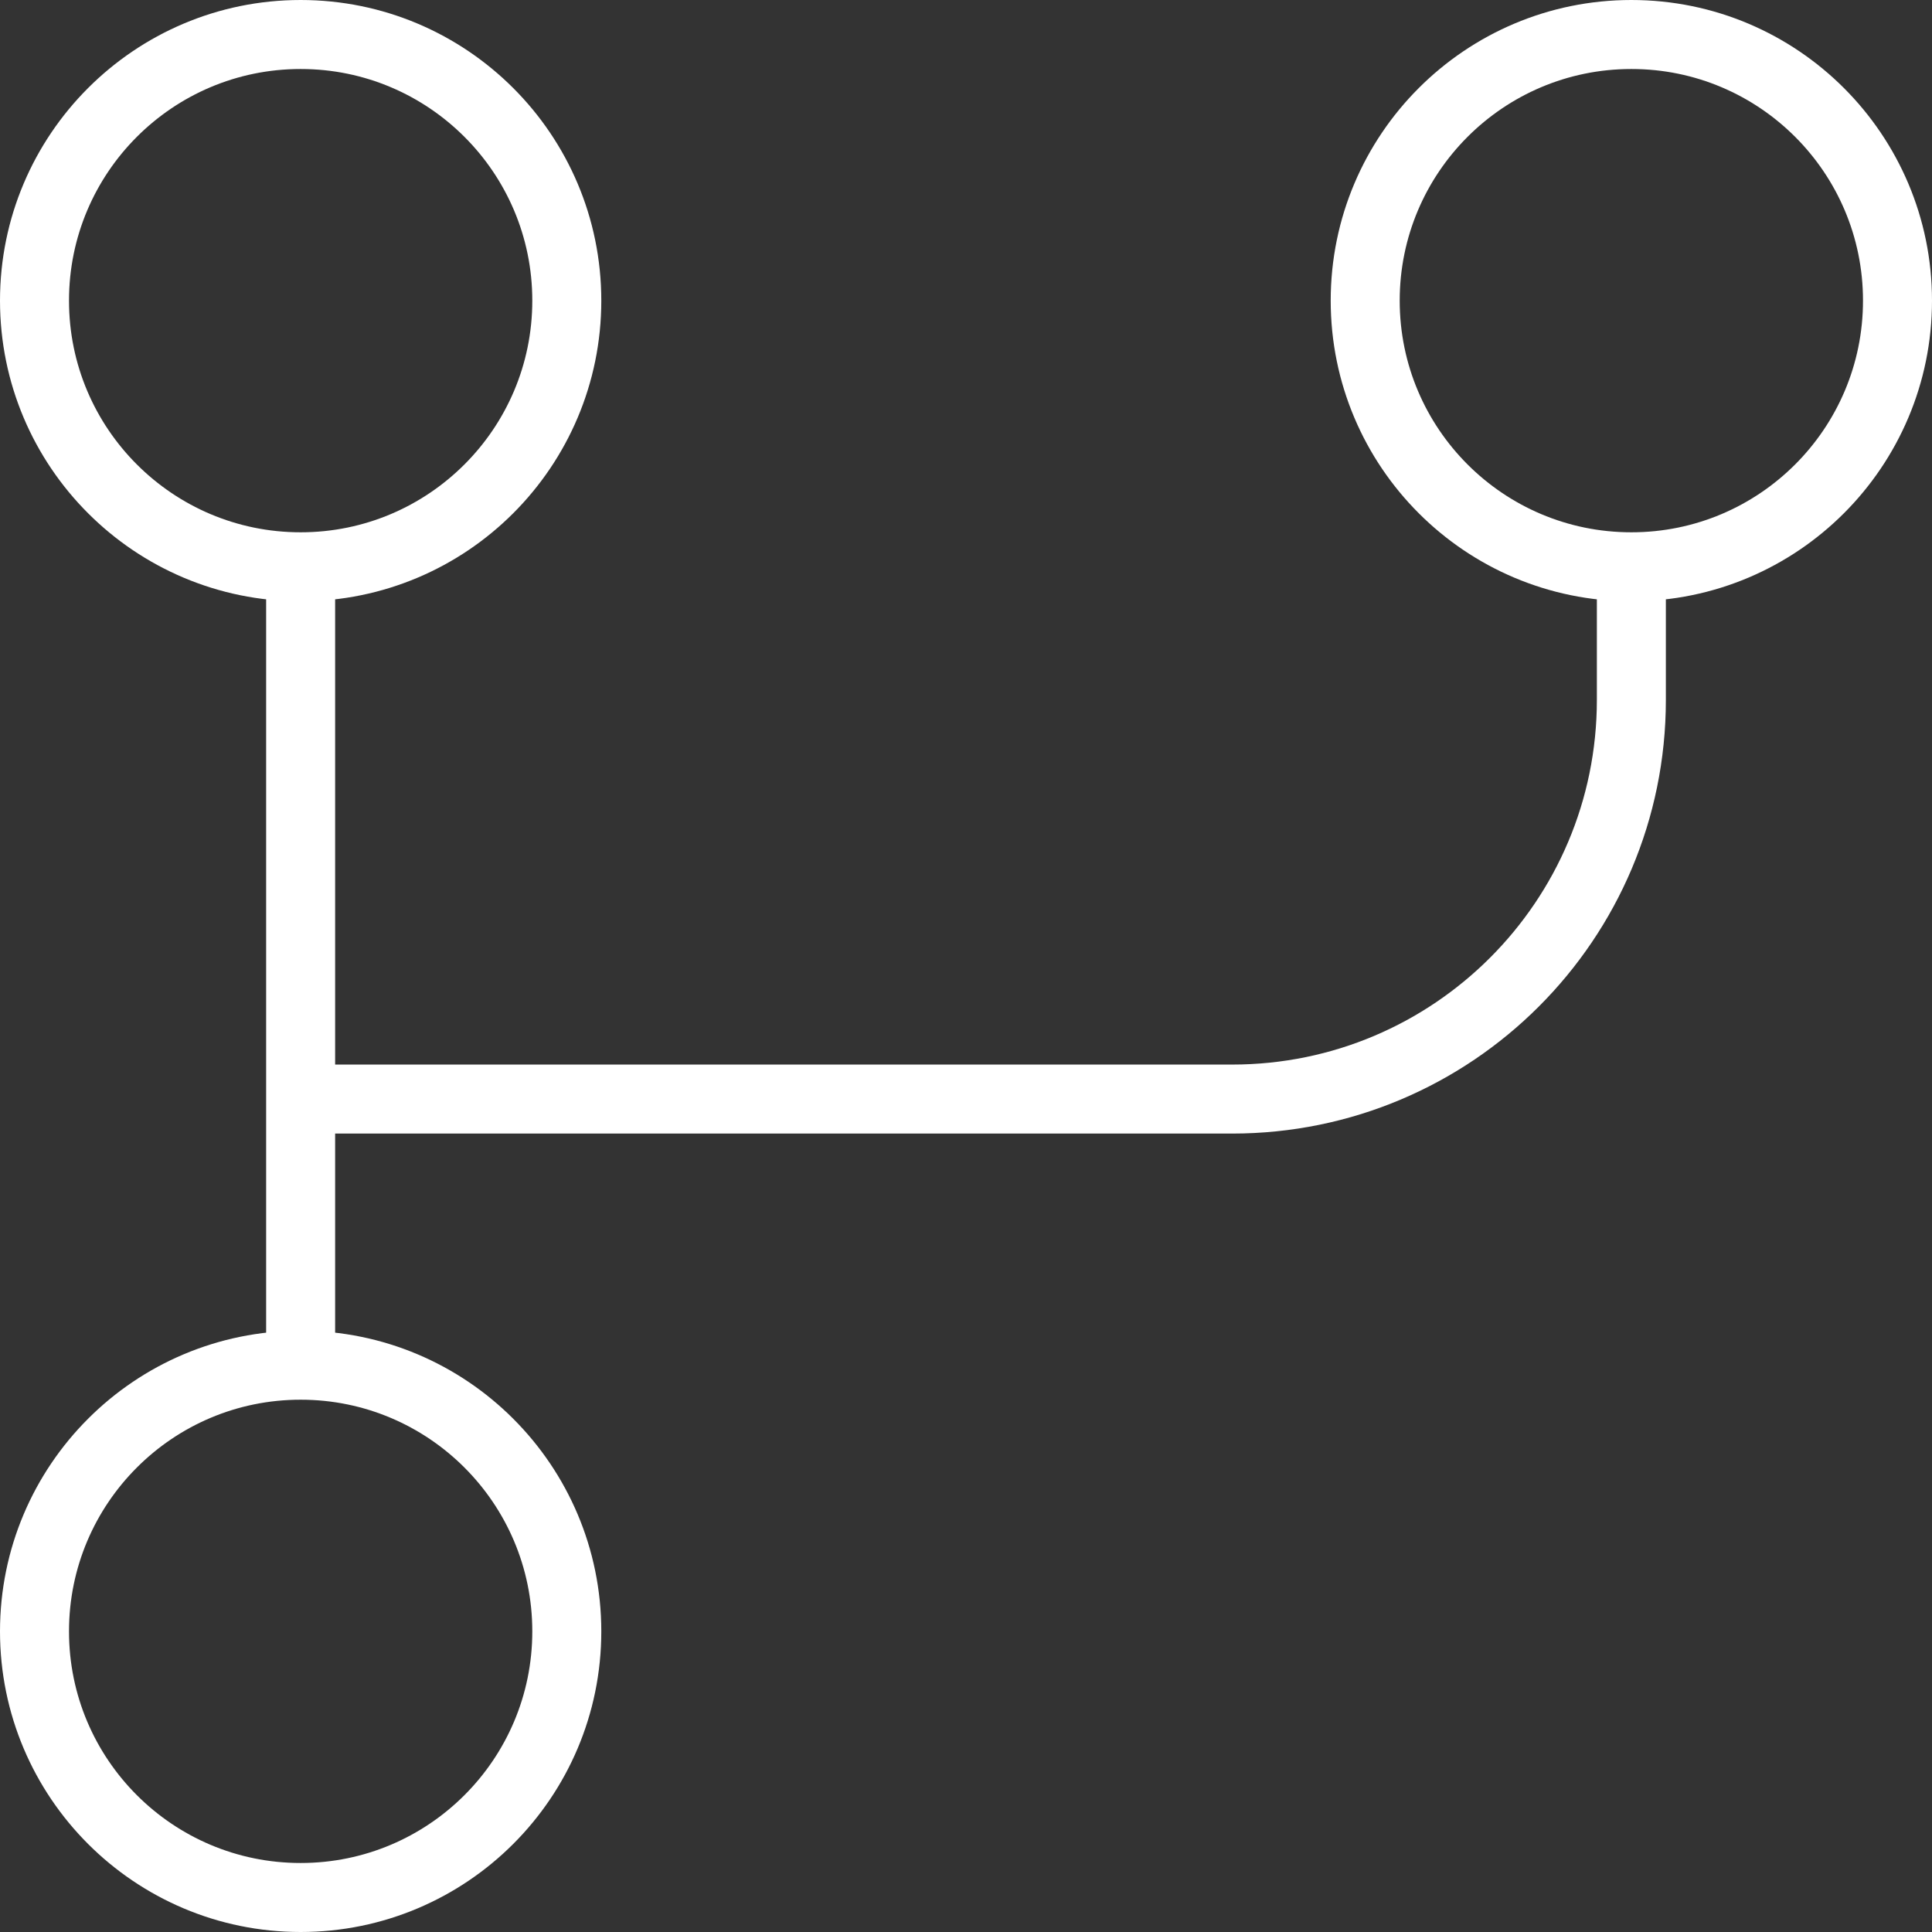 <svg width="56" height="56" viewBox="0 0 56 56" fill="none" xmlns="http://www.w3.org/2000/svg">
    <rect x="0" y="0" width="56" height="56" fill="#333333" stroke="none"/>
    <path d="M8.714 16.429C4.454 16.429 1 12.975 1 8.714C1 4.454 4.454 1 8.714 1C12.975 1 16.429 4.454 16.429 8.714C16.429 12.975 12.975 16.429 8.714 16.429ZM8.714 16.429V39.571M8.714 39.571C12.975 39.571 16.429 43.025 16.429 47.286C16.429 51.546 12.975 55 8.714 55C4.454 55 1 51.546 1 47.286C1 43.025 4.454 39.571 8.714 39.571ZM47.286 16.429C43.025 16.429 39.571 12.975 39.571 8.714C39.571 4.454 43.025 1 47.286 1C51.546 1 55 4.454 55 8.714C55 12.975 51.546 16.429 47.286 16.429ZM47.286 16.429V20.286C47.286 26.676 42.105 31.857 35.714 31.857H8.714" stroke="white" stroke-width="2"/>
</svg>

